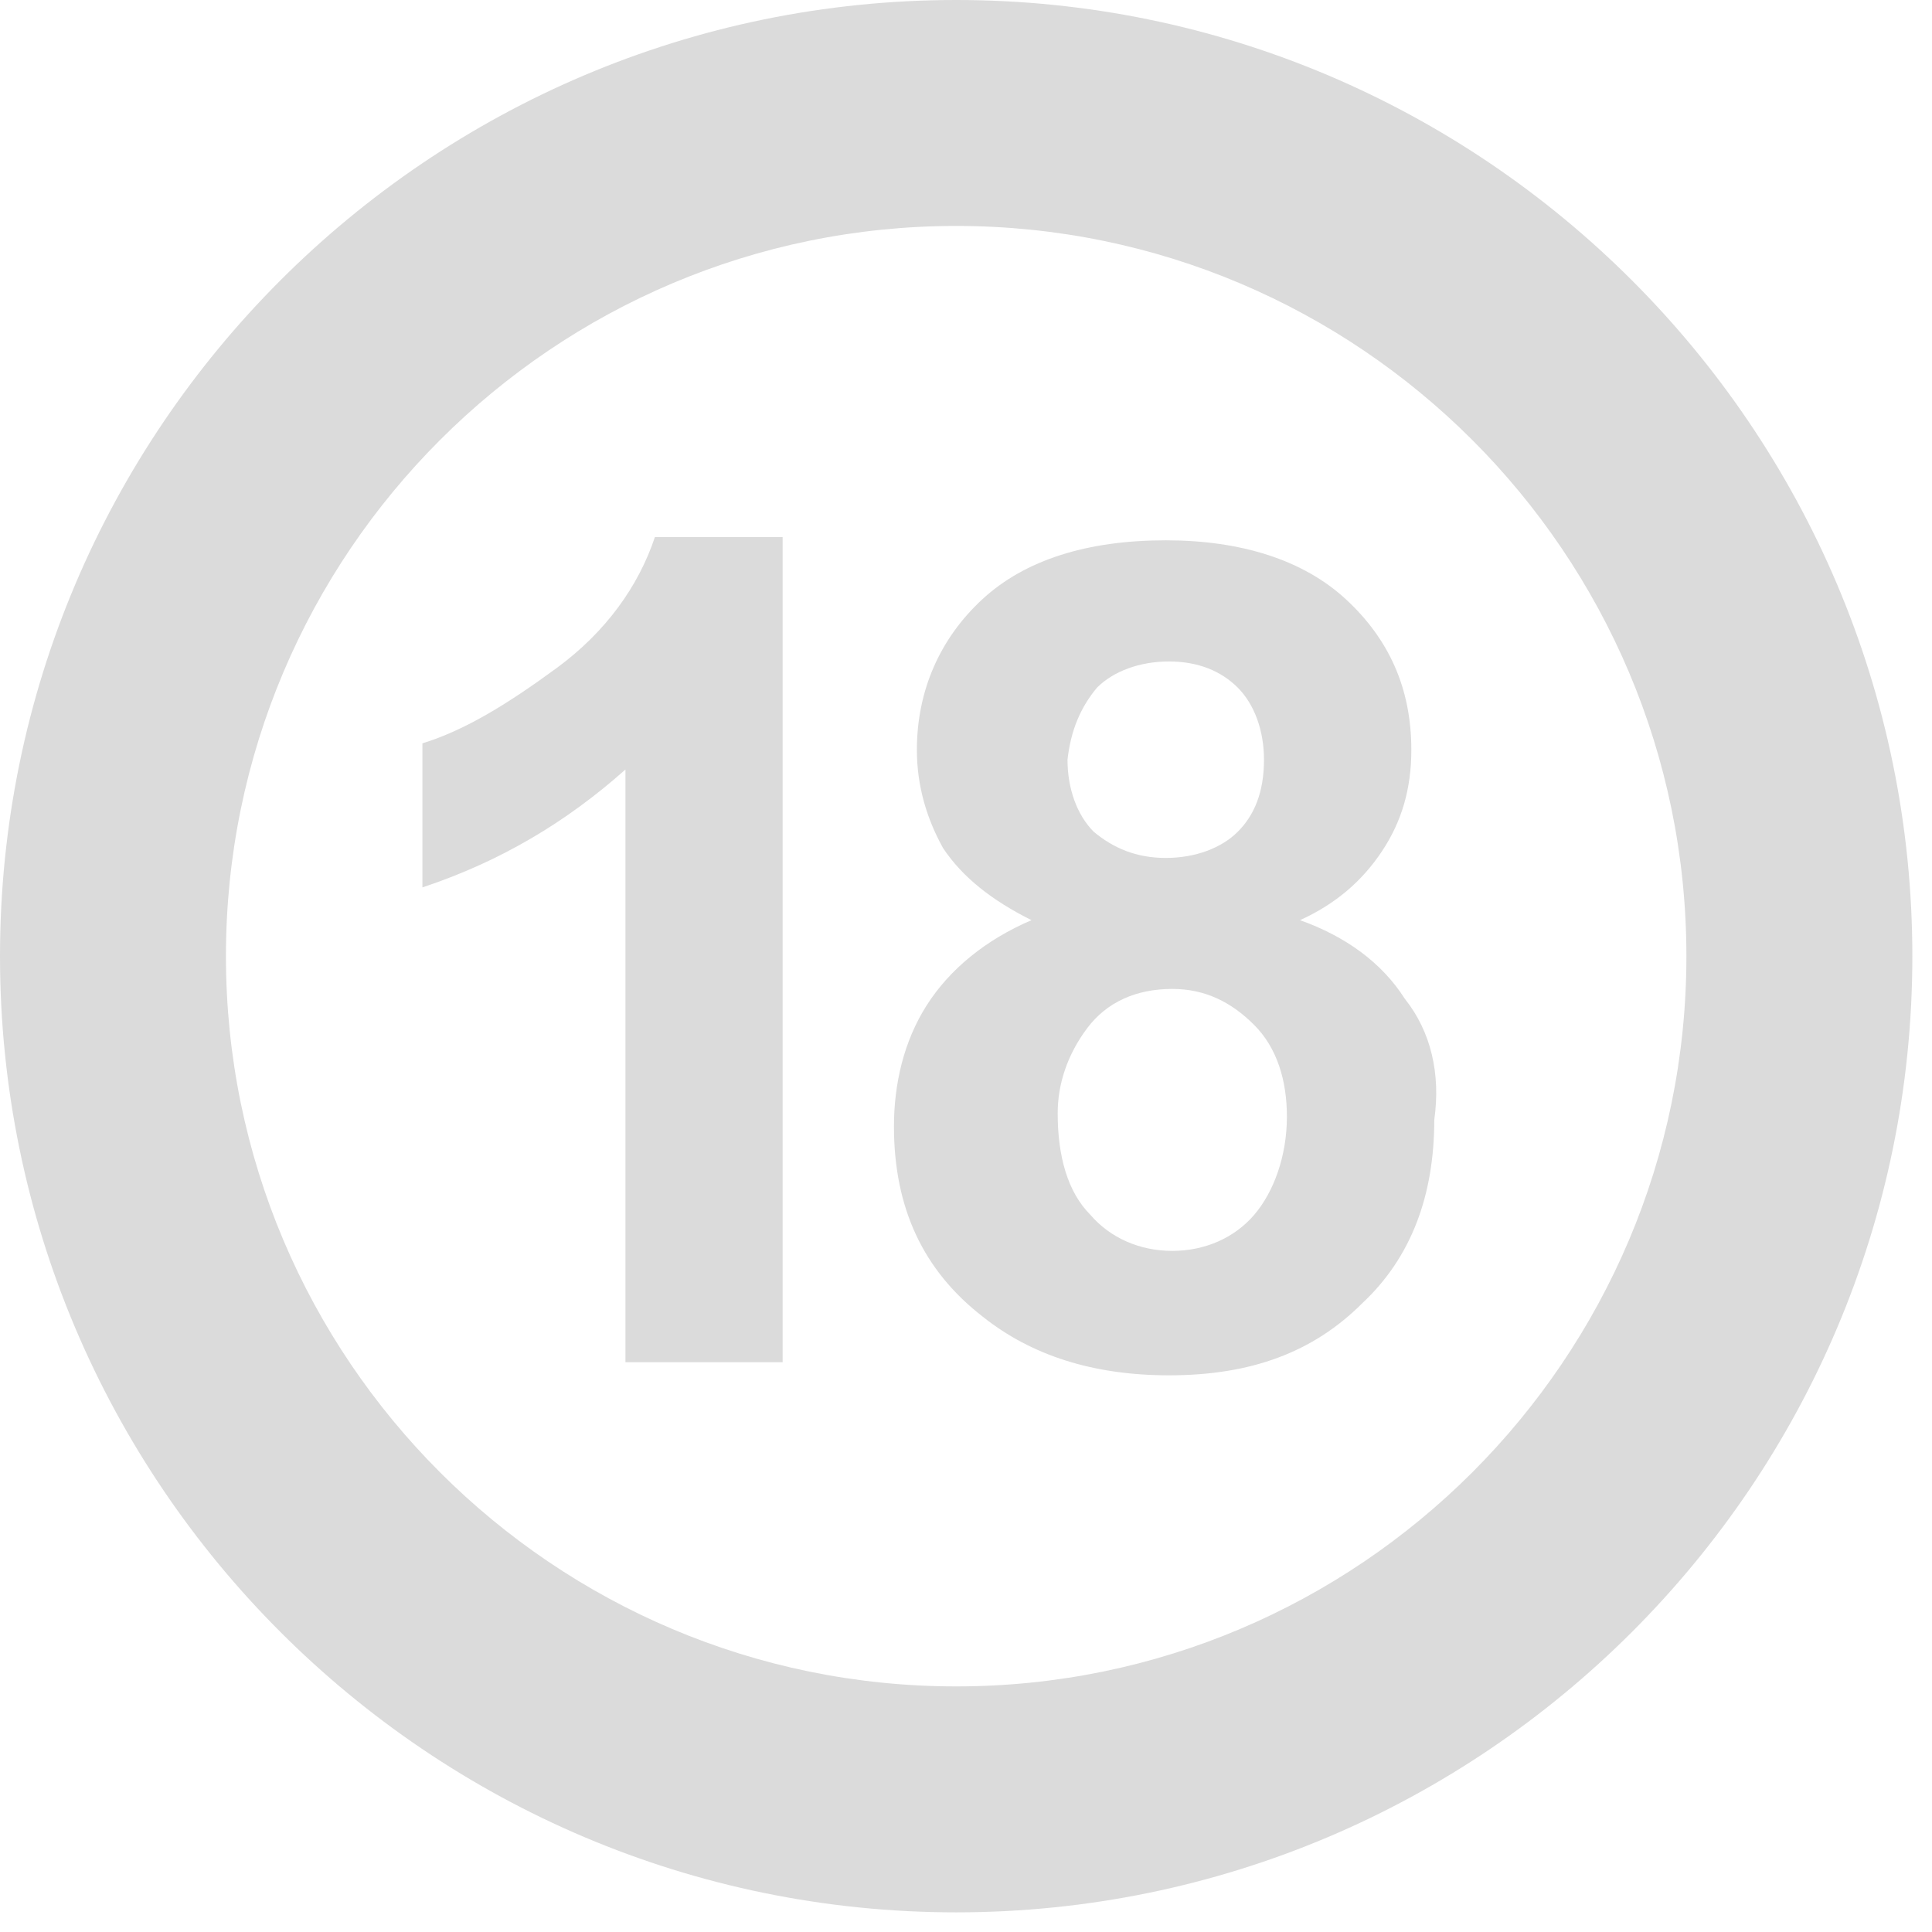 <svg width="59" height="59" viewBox="0 0 59 59" fill="none" xmlns="http://www.w3.org/2000/svg">
<path d="M17 20.4C15.5 21.5 14.2 22.3 12.9 22.7V27.1C15.3 26.3 17.3 25.1 19.1 23.5V41.6H23.9V16.4H20C19.5 17.9 18.5 19.3 17 20.4Z" fill="#DBDBDB"/>
<path d="M42.9 30.5C42.2 29.4 41.1 28.6 39.7 28.1C40.8 27.6 41.6 26.9 42.2 26C42.8 25.1 43.1 24.1 43.1 22.9C43.1 21 42.4 19.5 41.1 18.3C39.8 17.1 37.9 16.5 35.6 16.5C33.2 16.5 31.3 17.1 30 18.3C28.7 19.5 28 21.1 28 22.9C28 24 28.3 25 28.8 25.9C29.4 26.8 30.3 27.5 31.5 28.1C30.1 28.7 29 29.6 28.3 30.7C27.6 31.8 27.3 33.1 27.3 34.4C27.3 36.9 28.2 38.8 30 40.2C31.5 41.4 33.4 42 35.7 42C38.2 42 40.1 41.3 41.6 39.8C43.1 38.4 43.8 36.5 43.8 34.2C44 32.8 43.7 31.5 42.9 30.5ZM33.5 21C34 20.5 34.8 20.2 35.7 20.2C36.6 20.2 37.3 20.5 37.8 21C38.3 21.5 38.6 22.3 38.6 23.2C38.6 24.2 38.3 24.9 37.8 25.4C37.3 25.9 36.5 26.2 35.6 26.2C34.7 26.2 34 25.9 33.4 25.4C32.9 24.9 32.6 24.1 32.6 23.2C32.7 22.3 33 21.6 33.5 21ZM38.3 37.1C37.7 37.8 36.8 38.2 35.8 38.2C34.8 38.2 33.9 37.8 33.3 37.1C32.6 36.4 32.3 35.3 32.3 34C32.3 33.1 32.6 32.2 33.2 31.4C33.8 30.6 34.7 30.2 35.8 30.2C36.8 30.2 37.6 30.6 38.3 31.3C39 32 39.3 33 39.3 34.1C39.3 35.3 38.9 36.4 38.3 37.1Z" fill="#DBDBDB"/>
<path d="M29.2 0C13.1 0 0 13.1 0 29.2C0 45.3 13.1 58.4 29.2 58.4C45.3 58.4 58.4 45.3 58.4 29.2C58.4 13.1 45.3 0 29.2 0ZM29.2 51.5C16.9 51.5 6.9 41.5 6.9 29.2C6.9 16.9 16.9 6.9 29.2 6.9C41.5 6.9 51.5 16.9 51.5 29.2C51.5 41.5 41.5 51.5 29.2 51.5Z" fill="#DBDBDB"/>
</svg>
